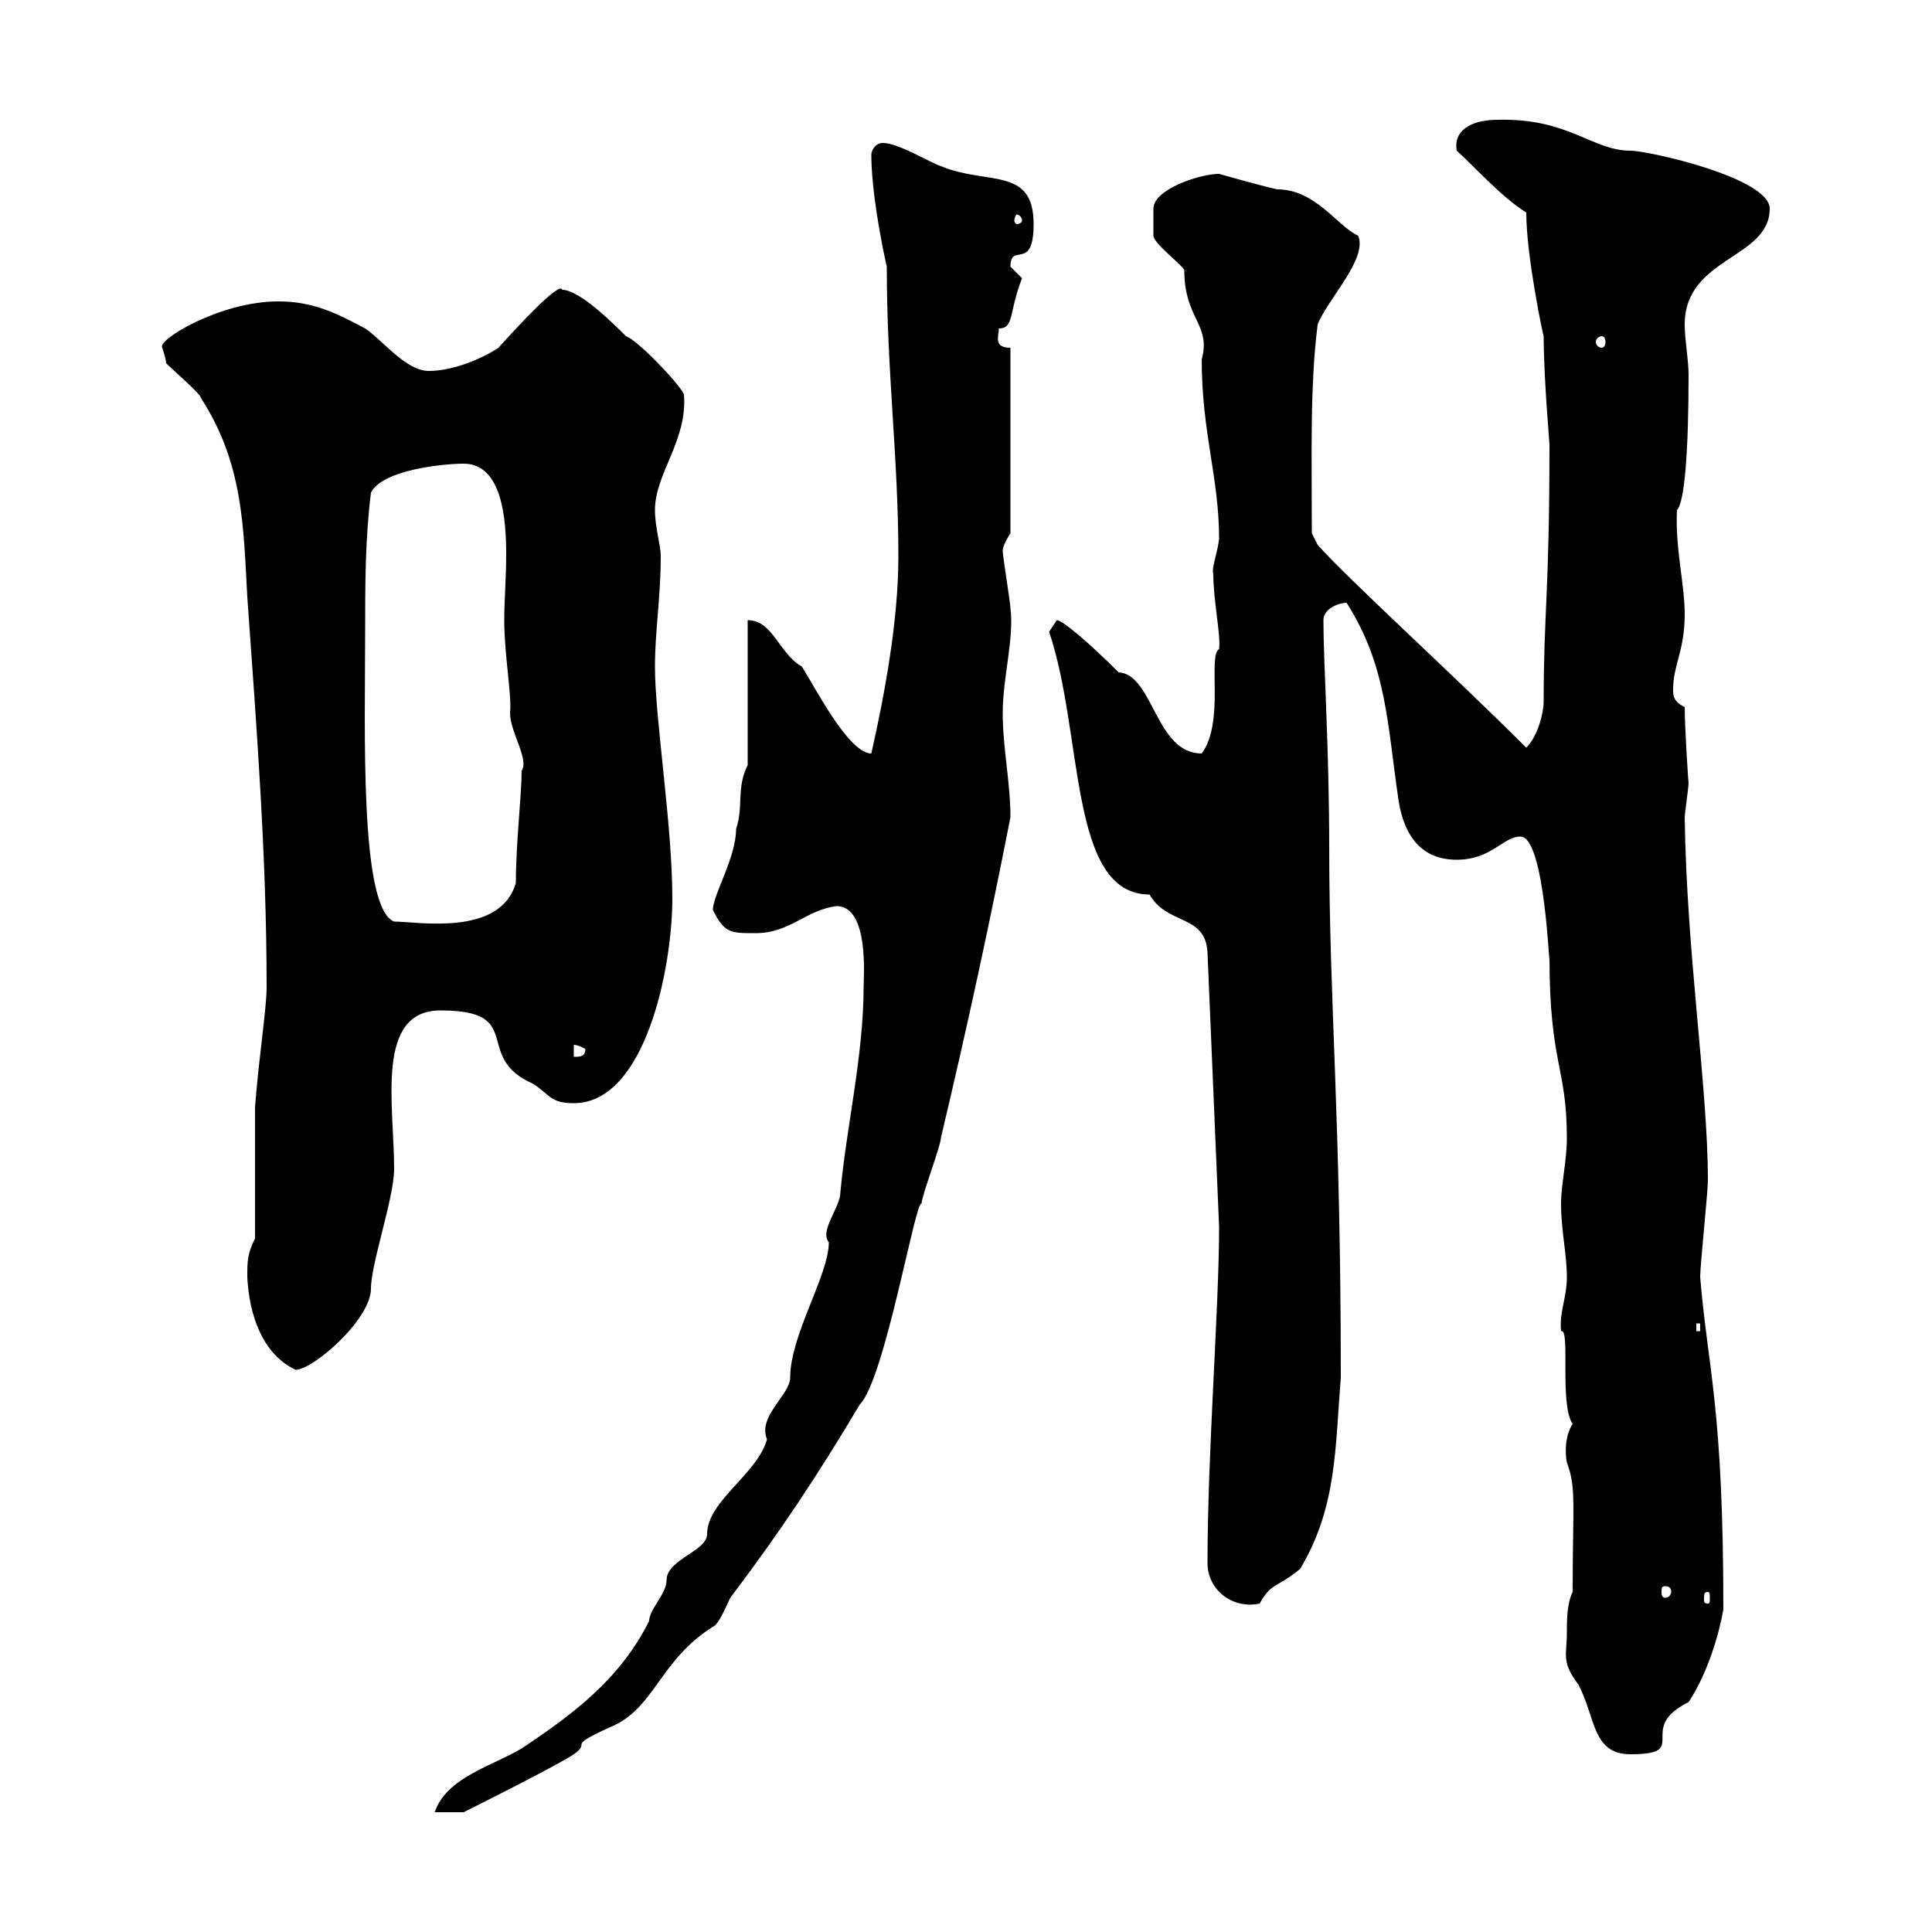 <svg xmlns="http://www.w3.org/2000/svg" xmlns:xlink="http://www.w3.org/1999/xlink" width="300" height="300"><path d="M134.10 153.30C134.10 163.80 131.40 175.20 130.50 185.10C130.50 187.50 127.20 191.10 128.70 192.90C128.70 198 122.70 207.30 122.70 213.90C122.70 216.60 117.60 219.90 119.10 223.50C117.60 228.90 109.80 233.10 109.80 238.20C109.80 240.90 103.50 242.10 103.50 245.40C103.50 247.50 100.80 249.90 100.80 251.70C96.30 260.70 89.10 266.10 81 271.50C76.50 274.20 69.30 276 67.50 281.40L72 281.40C73.80 280.50 86.40 274.20 89.10 272.40C92.10 270.30 87.30 271.50 95.40 267.90C101.70 264.90 102.60 257.70 110.70 252.60C111.60 252.30 112.80 249.30 113.40 248.10C120.90 238.20 126.90 229.20 133.50 218.10C137.40 214.20 142.20 186 143.10 186.90C143.10 185.70 146.10 177.90 146.10 176.70C150.30 159 153.60 143.70 156.90 126.90C156.90 121.50 155.70 116.10 155.70 110.70C155.70 105.30 157.50 99 156.90 94.50C156.90 93.60 155.70 86.40 155.70 85.50C155.70 84.60 156.90 82.80 156.90 82.80L156.90 54C154.20 54 155.10 52.20 155.10 51C157.50 51 156.60 48.60 158.70 43.20C158.70 43.20 156.90 41.40 156.90 41.40C156.90 37.50 160.50 42.30 160.50 34.80C160.50 25.80 153.30 28.80 146.10 25.80C144.30 25.20 139.50 22.20 137.10 22.20C135.90 22.20 135.30 23.40 135.30 24C135.30 29.40 136.80 37.50 137.70 41.40C137.70 57.90 139.50 71.10 139.50 86.40C139.50 96.30 137.40 107.70 135.30 117C131.70 117 126.30 106.20 124.50 103.50C120.90 101.40 120 96.30 116.10 96.30L116.10 118.80C114.30 122.40 115.50 125.10 114.30 128.70C114.30 133.20 110.70 138.90 110.70 141.30C112.50 144.90 113.40 144.90 117.30 144.90C122.70 144.90 125.10 141.30 129.90 140.70C135 140.70 134.10 151.80 134.10 153.30ZM243.30 253.50C243.30 257.10 242.40 258 245.10 261.60C247.80 266.70 247.20 272.40 253.20 272.40C262.80 272.40 253.80 268.50 262.20 264.30C265.20 259.80 267 253.50 267.60 249.90C267.60 218.40 265.20 212.70 264 198.30C264 196.50 265.20 185.10 265.20 183.30C265.20 168.90 261.90 148.20 261.60 126.90C261.60 126.30 262.20 122.40 262.20 121.50C262.20 122.10 261.60 113.10 261.60 109.80C259.80 108.90 259.80 108 259.80 107.10C259.80 103.20 261.60 101.10 261.60 95.40C261.60 90.60 260.10 85.20 260.40 79.20C261.60 78 262.20 69.90 262.20 58.20C262.20 55.80 261.60 52.80 261.60 50.40C261.60 39.90 274.80 40.20 274.80 32.40C274.80 27.60 255.90 23.40 253.20 23.40C247.20 23.40 243.60 18.30 232.50 18.60C229.20 18.60 225.60 19.80 226.20 23.40C228.60 25.50 233.10 30.60 237 33C237 39.90 239.70 52.50 239.70 52.20C239.70 58.50 240.60 68.70 240.60 69C240.60 92.10 239.70 95.10 239.70 108.90C239.70 110.70 238.80 114.30 237 116.10C225.60 104.70 209.40 90 204.60 84.60L203.70 82.80C203.70 70.20 203.40 60 204.60 50.40C206.10 46.50 212.40 40.20 210.90 36.60C207.60 35.10 204.30 29.40 198.30 29.40C195.60 28.80 189.30 27 189.30 27C186.30 27 179.10 29.40 179.10 32.40C179.10 33.30 179.10 36 179.10 36.60C179.10 37.80 183.90 41.40 183.90 42C183.90 49.50 188.10 50.40 186.60 55.80C186.60 67.20 189.30 74.10 189.30 83.70C189 86.10 188.10 88.20 188.40 89.10C188.40 93.30 189.60 98.70 189.30 100.80C187.50 101.70 190.20 112.20 186.60 117C179.40 117 179.10 104.70 173.70 104.40C169.20 99.90 165 96.30 164.10 96.30C164.10 96.30 162.90 98.10 162.90 98.10C168.30 114 165.90 138.90 178.50 138.90C181.20 143.70 187.20 141.90 187.50 147.90L189.30 190.50C189.30 203.10 187.50 225.60 187.50 242.70C187.50 246.90 191.40 249.90 195.60 249C197.40 245.70 198.30 246.60 201.90 243.60C207.60 234 207.30 225 208.20 213.90C208.20 173.40 206.40 155.40 206.40 131.70C206.40 116.10 205.50 102.90 205.50 96.30C205.50 94.50 207.90 93.60 209.10 93.60C215.40 103.50 215.40 112.50 217.20 124.50C218.10 129.90 220.80 133.50 226.20 133.50C231.60 133.50 233.40 129.90 236.10 129.90C240 129.90 240.60 152.10 240.60 148.50C240.60 165.30 243.30 165.60 243.30 176.70C243.30 180.30 242.40 183.90 242.40 186.90C242.40 191.10 243.30 194.70 243.30 198.30C243.30 201.60 242.10 203.70 242.40 206.70C243.90 206.10 242.10 218.10 244.20 221.10C243 222.90 243 225.60 243.30 227.10C244.80 231 244.20 233.70 244.20 247.20C243.30 249 243.30 251.70 243.30 253.50ZM265.20 247.20C265.50 247.20 265.50 247.50 265.50 248.40C265.50 248.70 265.50 249 265.20 249C264.60 249 264.60 248.70 264.60 248.40C264.60 247.50 264.60 247.20 265.20 247.20ZM258.60 246.30C259.20 246.30 259.50 246.60 259.50 247.20C259.50 247.50 259.20 248.10 258.60 248.10C258 248.10 258 247.50 258 247.20C258 246.60 258 246.30 258.60 246.30ZM38.40 198.30C38.70 204.30 40.80 210.30 45.90 212.70C48.60 212.70 57.60 204.90 57.60 200.10C57.60 196.20 61.20 186 61.20 181.50C61.20 171.60 58.20 156.90 68.40 156.90C81.90 156.90 73.20 164.10 82.80 168.30C85.50 170.10 85.50 171.30 89.10 171.30C100.20 171.30 104.40 150.30 104.40 139.50C104.40 128.10 101.70 111.60 101.70 103.50C101.70 98.10 102.60 92.70 102.60 86.40C102.60 84.60 101.70 81.90 101.70 79.20C101.70 73.50 106.80 68.40 106.20 61.20C105.30 59.40 99 52.80 97.20 52.20C95.40 50.40 90 45 87.30 45C87 43.50 80.10 51 77.40 54C74.70 55.80 70.20 57.60 66.60 57.60C63 57.60 59.40 52.80 56.70 51C52.20 48.60 48.60 46.80 43.20 46.80C34.20 46.80 24.30 52.80 25.20 54C25.20 54 25.80 55.80 25.80 56.40C27 57.60 31.20 61.20 31.20 61.80C37.80 72 37.80 81.90 38.40 92.70C39.90 113.70 41.40 133.20 41.40 153.30C41.40 156.60 40.20 164.10 39.60 171.90L39.60 192.30C38.40 194.70 38.40 195.90 38.40 198.30ZM263.40 205.50L264 205.50L264 206.70L263.40 206.70ZM89.10 162.30C88.80 162.30 89.40 162 90.90 162.90C90.90 164.10 90 164.10 89.10 164.10ZM56.70 98.10C56.70 90.90 56.70 83.70 57.60 76.50C59.40 72.90 69 72 72 72C78 72 78.60 80.70 78.60 86.10C78.60 89.70 78.30 93.30 78.30 96.30C78.30 101.70 79.50 108 79.20 110.70C79.20 113.70 82.20 117.90 81 119.70C81 123.30 80.10 131.10 80.10 137.10C77.70 145.50 64.80 143.10 61.20 143.10C55.80 141 56.70 113.10 56.70 98.10ZM248.70 52.20C249 52.20 249.30 52.50 249.30 53.10C249.30 53.70 249 54 248.70 54C248.40 54 247.80 53.70 247.80 53.10C247.80 52.50 248.40 52.20 248.70 52.20ZM158.70 34.20C158.70 34.50 158.40 34.80 157.80 34.80C157.80 34.80 157.50 34.50 157.50 34.20C157.50 33.90 157.80 33.30 157.80 33.30C158.40 33.30 158.70 33.90 158.70 34.20Z"/></svg>